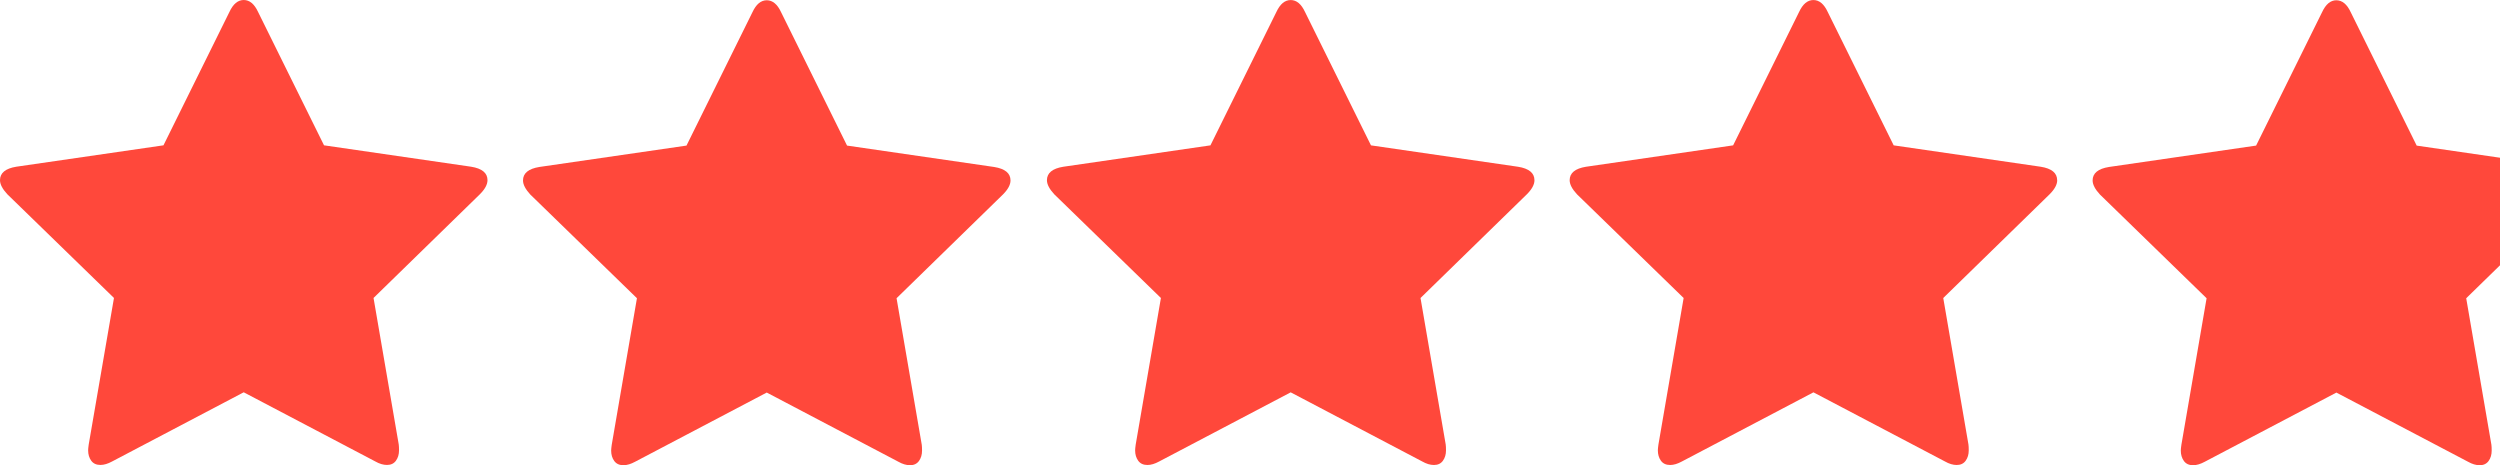 <?xml version="1.0" encoding="UTF-8" standalone="no"?>
<svg
   xmlns:dc="http://purl.org/dc/elements/1.1/"
   xmlns:cc="http://creativecommons.org/ns#"
   xmlns:rdf="http://www.w3.org/1999/02/22-rdf-syntax-ns#"
   xmlns:svg="http://www.w3.org/2000/svg"
   xmlns="http://www.w3.org/2000/svg"
   xmlns:sodipodi="http://sodipodi.sourceforge.net/DTD/sodipodi-0.dtd"
   xmlns:inkscape="http://www.inkscape.org/namespaces/inkscape"
   width="172.063"
   height="32.018"
   viewBox="0 0 172.063 32.018"
   version="1.1"
   id="svg21"
   sodipodi:docname="stars.svg"
   inkscape:version="0.92.4 (5da689c313, 2019-01-14)"
   style="fill:none">
  <sodipodi:namedview
     pagecolor="#ffffff"
     bordercolor="#666666"
     borderopacity="1"
     objecttolerance="10"
     gridtolerance="10"
     guidetolerance="10"
     inkscape:pageopacity="0"
     inkscape:pageshadow="2"
     inkscape:window-width="1920"
     inkscape:window-height="1137"
     id="namedview23"
     showgrid="true"
     inkscape:zoom="4"
     inkscape:cx="-22.537579"
     inkscape:cy="-20.363175"
     inkscape:window-x="-8"
     inkscape:window-y="476"
     inkscape:window-maximized="1"
     inkscape:current-layer="g830"
     inkscape:snap-global="false"
     fit-margin-top="0"
     fit-margin-left="0"
     fit-margin-right="0"
     fit-margin-bottom="0">
    <inkscape:grid
       type="xygrid"
       id="grid865"
       originx="0.003"
       originy="2.013" />
  </sodipodi:namedview>
  <g
     id="g830"
     style="fill:#ff3d2f;fill-opacity:0.941"
     transform="translate(-0.039,0.023)">
    <path
       id="path821"
       d="m 33.591,12.378 q 0,0.444 -0.524,0.968 l -7.319,7.138 1.734,10.082 q 0.02,0.141 0.02,0.403 0,0.423 -0.212,0.716 -0.212,0.292 -0.615,0.292 -0.383,0 -0.807,-0.242 l -9.054,-4.759 -9.054,4.759 q -0.444,0.242 -0.807,0.242 -0.423,0 -0.635,-0.292 -0.212,-0.292 -0.212,-0.716 0,-0.121 0.04,-0.403 L 7.883,20.484 0.543,13.346 Q 0.039,12.801 0.039,12.378 q 0,-0.746 1.129,-0.928 L 11.29,9.979 15.827,0.804 q 0.383,-0.827 0.988,-0.827 0.605,0 0.988,0.827 l 4.537,9.175 10.122,1.472 q 1.129,0.181 1.129,0.928 z"
       inkscape:connector-curvature="0"
       style="stroke-width:0.02" />
    <path
       id="path821-2"
       d="m 69.588,12.396 q 0,0.444 -0.524,0.968 l -7.319,7.138 1.734,10.082 q 0.02,0.141 0.02,0.403 0,0.423 -0.212,0.716 -0.212,0.292 -0.615,0.292 -0.383,0 -0.807,-0.242 l -9.054,-4.759 -9.054,4.759 q -0.444,0.242 -0.807,0.242 -0.423,0 -0.635,-0.292 -0.212,-0.292 -0.212,-0.716 0,-0.121 0.04,-0.403 l 1.734,-10.082 -7.34,-7.138 Q 36.035,12.819 36.035,12.396 q 0,-0.746 1.129,-0.928 L 47.287,9.997 51.824,0.822 q 0.383,-0.827 0.988,-0.827 0.605,0 0.988,0.827 l 4.537,9.175 10.122,1.472 q 1.129,0.181 1.129,0.928 z"
       inkscape:connector-curvature="0"
       style="fill:#ff3d2f;fill-opacity:0.941;stroke-width:0.02" />
    <path
       id="path821-8"
       d="m 105.649,12.381 q 0,0.444 -0.524,0.968 l -7.319,7.138 1.734,10.082 q 0.02,0.141 0.02,0.403 0,0.423 -0.212,0.716 -0.212,0.292 -0.615,0.292 -0.383,0 -0.807,-0.242 L 88.872,26.98 79.819,31.738 q -0.444,0.242 -0.807,0.242 -0.423,0 -0.635,-0.292 -0.212,-0.292 -0.212,-0.716 0,-0.121 0.04,-0.403 l 1.734,-10.082 -7.34,-7.138 q -0.504,-0.544 -0.504,-0.968 0,-0.746 1.129,-0.928 L 83.348,9.981 87.884,0.807 q 0.383,-0.827 0.988,-0.827 0.605,0 0.988,0.827 l 4.537,9.175 10.122,1.472 q 1.129,0.181 1.129,0.928 z"
       inkscape:connector-curvature="0"
       style="fill:#ff3d2f;fill-opacity:0.941;stroke-width:0.02" />
    <path
       id="path821-25"
       d="m 141.627,12.381 q 0,0.444 -0.524,0.968 l -7.319,7.138 1.734,10.082 q 0.02,0.141 0.02,0.403 0,0.423 -0.212,0.716 -0.212,0.292 -0.615,0.292 -0.383,0 -0.807,-0.242 l -9.054,-4.759 -9.054,4.759 q -0.444,0.242 -0.807,0.242 -0.423,0 -0.635,-0.292 -0.212,-0.292 -0.212,-0.716 0,-0.121 0.04,-0.403 l 1.734,-10.082 -7.34,-7.138 q -0.504,-0.544 -0.504,-0.968 0,-0.746 1.129,-0.928 l 10.122,-1.472 4.537,-9.175 q 0.383,-0.827 0.988,-0.827 0.605,0 0.988,0.827 l 4.537,9.175 10.122,1.472 q 1.129,0.181 1.129,0.928 z"
       inkscape:connector-curvature="0"
       style="fill:#ff3d2f;fill-opacity:0.941;stroke-width:0.02" />
    <path
       style="fill:#ff3d2f;fill-opacity:0.941;stroke-width:0.02"
       d="m 160.84,-0.005 c -0.403,0 -0.731,0.275 -0.986,0.826 L 155.316,9.997 145.193,11.468 c -0.753,0.121 -1.129,0.43 -1.129,0.928 0,0.282 0.168,0.606 0.504,0.969 l 7.34,7.139 -1.734,10.082 c -0.027,0.188 -0.041,0.322 -0.041,0.402 0,0.282 0.072,0.52 0.213,0.715 0.141,0.195 0.352,0.293 0.635,0.293 0.242,0 0.511,-0.081 0.807,-0.242 l 9.053,-4.758 9.055,4.758 c 0.282,0.161 0.551,0.242 0.807,0.242 0.269,0 0.474,-0.098 0.615,-0.293 0.141,-0.195 0.211,-0.433 0.211,-0.715 0,-0.175 -0.006,-0.308 -0.019,-0.402 l -1.734,-10.082 2.328,-2.271 v -7.4 l -5.736,-0.834 -4.537,-9.176 c -0.255,-0.551 -0.585,-0.826 -0.988,-0.826 z"
       id="path821-22"
       inkscape:connector-curvature="0" />
  </g>
  <defs
     id="defs19">
    <linearGradient
       id="paint0_linear"
       x1="125"
       y1="18.5"
       x2="152"
       y2="18.5"
       gradientUnits="userSpaceOnUse">
      <stop
         stop-color="#3E76C9"
         id="stop12"
         style="stop-color:#30b8ff;stop-opacity:1" />
      <stop
         offset="0.852"
         stop-color="#3E76C9"
         id="stop14" />
      <stop
         offset="0.852"
         stop-color="white"
         stop-opacity="0"
         id="stop16" />
    </linearGradient>
  </defs>
</svg>
